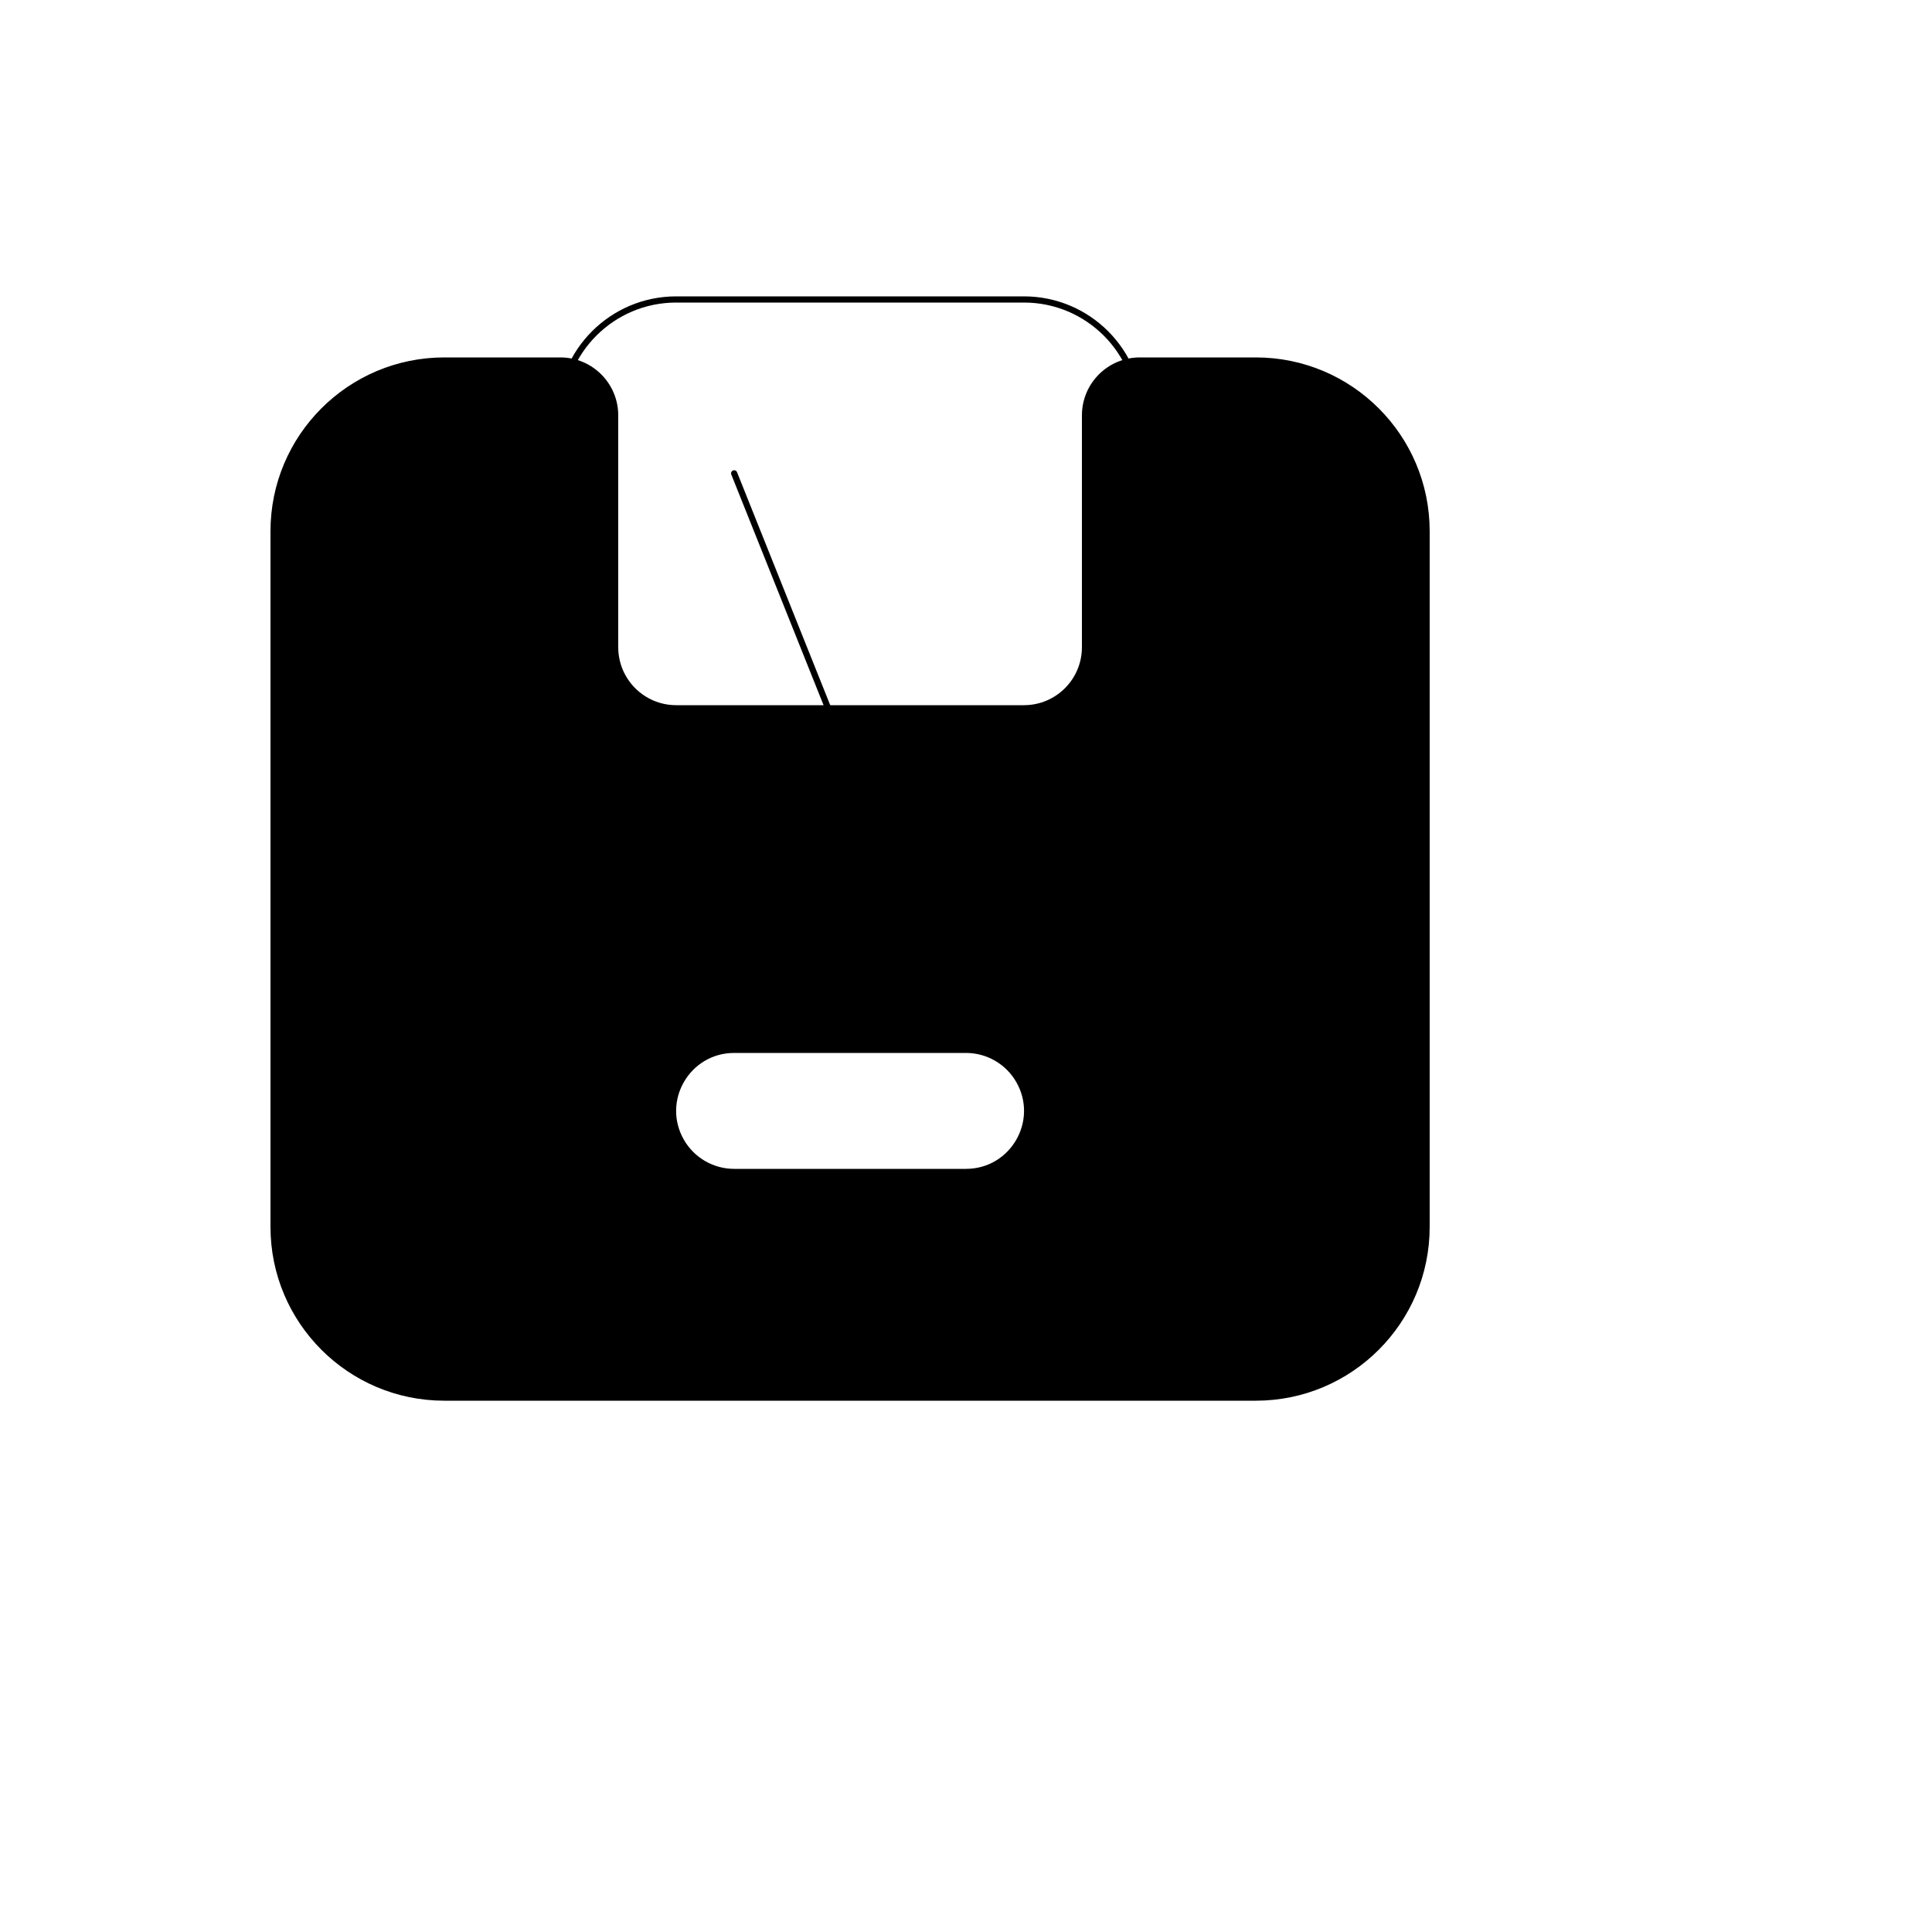 <svg xmlns="http://www.w3.org/2000/svg" version="1.1" xmlns:xlink="http://www.w3.org/1999/xlink" width="100%" height="100%" id="svgWorkerArea" viewBox="-25 -25 625 625" xmlns:idraw="https://idraw.muisca.co" style="background: white;"><defs id="defsdoc"><pattern id="patternBool" x="0" y="0" width="10" height="10" patternUnits="userSpaceOnUse" patternTransform="rotate(35)"><circle cx="5" cy="5" r="4" style="stroke: none;fill: #ff000070;"></circle></pattern></defs><g id="fileImp-68348387" class="cosito"><path id="pathImp-171503226" fill="none" stroke="currentColor" stroke-linecap="round" stroke-linejoin="round" stroke-width="2" class="grouped" d="M212.5 128.125C212.5 128.125 250 221.875 250 221.875M250 221.875C250 221.875 306.25 221.875 306.25 221.875 326.961 221.875 343.75 205.086 343.75 184.375 343.75 184.375 343.75 109.375 343.75 109.375 343.75 88.664 326.961 71.875 306.25 71.875 306.25 71.875 193.75 71.875 193.75 71.875 173.039 71.875 156.25 88.664 156.25 109.375 156.25 109.375 156.25 184.375 156.25 184.375 156.25 205.086 173.039 221.875 193.75 221.875 193.75 221.875 250 221.875 250 221.875 250 221.875 250 221.875 250 221.875"></path><path id="pathImp-932437428" clip-rule="evenodd" fill="currentColor" fill-rule="evenodd" class="grouped" d="M62.5 146.875C62.5 115.808 87.683 90.625 118.75 90.625 118.75 90.625 156.25 90.625 156.25 90.625 166.606 90.625 175 99.019 175 109.375 175 109.375 175 184.375 175 184.375 175 194.731 183.394 203.125 193.75 203.125 193.75 203.125 306.25 203.125 306.25 203.125 316.606 203.125 325 194.731 325 184.375 325 184.375 325 109.375 325 109.375 325 99.019 333.394 90.625 343.75 90.625 343.75 90.625 381.25 90.625 381.25 90.625 412.317 90.625 437.5 115.808 437.5 146.875 437.5 146.875 437.5 371.875 437.5 371.875 437.5 402.942 412.317 428.125 381.25 428.125 381.25 428.125 118.75 428.125 118.75 428.125 87.683 428.125 62.5 402.942 62.5 371.875 62.5 371.875 62.5 146.875 62.5 146.875 62.5 146.875 62.5 146.875 62.5 146.875M212.5 315.625C198.066 315.625 189.046 331.249 196.262 343.75 199.611 349.551 205.801 353.125 212.5 353.125 212.5 353.125 287.5 353.125 287.5 353.125 301.934 353.125 310.954 337.501 303.738 325 300.389 319.199 294.199 315.625 287.5 315.625 287.5 315.625 212.5 315.625 212.5 315.625 212.5 315.625 212.5 315.625 212.5 315.625"></path></g></svg>